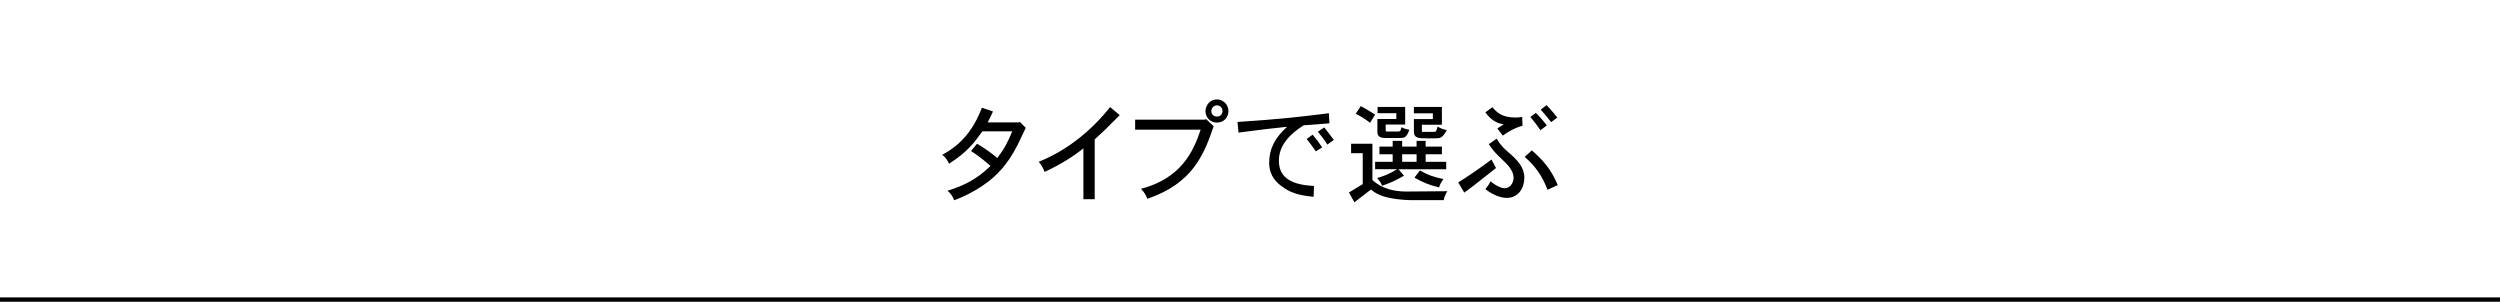 <?xml version="1.0" encoding="UTF-8"?>
<svg id="_レイヤー_2" data-name="レイヤー 2" xmlns="http://www.w3.org/2000/svg" width="580" height="70" viewBox="0 0 580 70">
  <defs>
    <style>
      .cls-1 {
        fill: none;
      }
    </style>
  </defs>
  <g id="_レイヤー_1-2" data-name="レイヤー 1">
    <g>
      <g>
        <path d="M236.423,28.39l.2-.1,1.35,1.375c-.35.625-1.575,3.375-1.875,3.924-1.125,2.174-2.75,4.949-5.449,7.398-.475.425-3.849,3.499-9.298,5.474-.25-.774-.8-1.675-1.55-2.199,3.225-1.05,6.449-2.274,9.998-5.773-2.349-2.025-3.499-2.799-4.524-3.449l1.4-1.7c1.75,1.05,3.299,2.125,4.699,3.324,1.8-2.399,2.325-3.524,3.474-6.198h-6.923c-2.099,2.875-3.499,4.774-7.748,7.523-.35-.825-.85-1.525-1.575-2.075,1.975-1.1,6.449-3.574,9.198-10.922l2.575.875c-.425.875-.85,1.7-1.225,2.524h7.273Z"/>
        <path d="M253.975,46.21h-2.625v-11.797c-2.349,1.899-5.374,3.799-9.022,5.474-.25-.8-.725-1.649-1.35-2.35,6.849-2.749,12.422-7.473,16.571-12.697l2.224,1.875c-3.374,3.399-3.774,3.774-5.798,5.624v13.872Z"/>
        <path d="M279.798,27.615l1.775,1.675c-2.125,6.124-4.599,13.197-15.396,16.821-.3-.825-.775-1.625-1.475-2.3,9.397-2.475,12.172-8.698,13.847-13.721h-15.196v-2.325h16.171l.275-.15ZM284.997,25.765c0,1.425-1.024,2.674-2.674,2.674-1.475,0-2.649-1.125-2.649-2.674,0-1.1.825-2.674,2.649-2.699,1.25,0,2.674 1,2.674,2.699ZM282.323,27.04c.95,0,1.3-.725,1.3-1.275,0-.775-.6-1.325-1.3-1.325-.8,0-1.3.725-1.3,1.325,0,.825.625,1.275,1.3,1.275Z"/>
        <path d="M308.423,28.615c-1.8.15-3.899.275-5.949.45-3.299,2.024-5.773,4.724-5.773,8.197,0,3.175,1.799,5.599,8.148,5.874l-.1,2.524c-3.674-.375-5.523-.975-7.598-2.6-.775-.6-2.699-2.124-2.699-5.248,0-3.449,1.475-5.974,4.149-8.398-3.924.425-6.124.649-11.272,1.35l-.225-2.475c10.472-.675,14.746-1.225,21.195-2.024l.125,2.35ZM304.523,31.239c.675.775,1.575,1.95,2.225,2.949l-1.475.925c-.7-1.024-1.524-2.125-2.125-2.874l1.375-1ZM307.223,29.564c.6.725,1.724,2.224,2.224,2.899l-1.5,1.075c-.55-.9-1.45-2.1-2.2-2.975l1.475-1Z"/>
        <path d="M318.401,33.338v8.422c.95.851,3.149,2.675,7.874,2.675,1.524,0,8.148-.05,9.498-.075-.525.875-.675,1.325-.825,2.074h-6.874c-1,0-3.149,0-5.699-.524-2.224-.45-3.199-1.075-4.324-1.925-1.4,1.05-2.625,2.024-3.824,2.949l-1.274-2.274c1.2-.725,2.424-1.499,3.199-1.949v-7.173h-2.7v-2.199h4.949ZM315.702,24.616c1.375.75,2.274,1.299,3.324,1.974l-1.175,1.9c-.95-.775-2.024-1.425-3.324-2.1l1.175-1.774ZM325.3,32.688v1.325h3.349v-1.325h2.1v1.325h3.774v1.774h-3.774v1.75h4.774v1.725h-11.072l1.274,1.5c-1.774,1.074-3.824,1.949-5.099,2.324-.25-.725-.55-1.125-1.149-1.774,1.5-.425,2.999-1,4.624-2.05h-5.074v-1.725h4.074v-1.75h-3.074v-1.774h3.074v-1.325h2.199ZM326,24.815v4.074h-4.524v1.2c0,.425.1.425.25.425h1.9c1.174,0,1.2-.025,1.299-.275.05-.125.125-.35.225-.725.45.25.925.425,1.825.6-.75,1.899-1.05,1.899-2.574,1.899h-2.875c-.65,0-1.975,0-1.975-1.35v-3.049h4.399v-1.35h-4.349v-1.45h6.398ZM325.3,35.788v1.75h3.349v-1.75h-3.349ZM334.522,24.815v4.124h-4.648v1.1c0,.5,0,.55.15.55h1.949c1.025,0,1.15,0,1.25-.25.05-.125.125-.4.3-.975.625.375,1.075.575,2.125.825-1.025,1.9-1.525,1.9-2.725,1.9h-1.924c-1.799,0-2.974,0-2.974-1.55v-2.924h4.399v-1.325h-4.399v-1.475h6.498ZM329.424,39.536c1.925,1.125,3.449,1.6,5.449,2-.55.774-.825,1.274-1,1.949-2.475-.6-3.974-1.274-5.724-2.274l1.274-1.675Z"/>
        <path d="M347.076,38.986c-5.324,4.199-5.898,4.649-7.373,5.699l-1.4-2.375c2.625-1.624,4.274-2.749,7.723-5.298l1.05,1.974ZM347.376,29.814l1.475-.975c-1.85-.225-3.199-1.325-4.249-2.774l1.625-1.2c.95,1.1,2.1,2.399,5.349,2.399.375,0,.85-.025,1.575-.125l.075,2.024c-2.049.575-3.674,1.625-4.574,2.299l-1.274-1.649ZM347.226,32.164c1,1.675,1.625,2.225,3.074,3.474,1.75,1.524,3.35,3.224,3.35,5.573,0,2.475-1.425,4.699-4.074,4.699-1.274,0-2.949-.5-4.974-2.024.5-.625.925-1.225,1.2-1.825,1.475,1.226,2.624,1.6,3.299,1.6,1.225,0,2.049-1.199,2.049-2.424,0-1.675-1.5-3.149-2.299-3.899-2.125-2.049-2.35-2.274-3.449-3.898l1.824-1.275ZM355.374,34.888c2.299,2,4.374,4.074,6.023,8.047l-2.375,1.1c-1.075-2.949-2.875-5.623-5.299-7.623l1.65-1.524ZM356.324,26.19c.95.95,1.924,2.075,2.549,2.899l-1.475,1.125c-.675-1-1.65-2.25-2.35-3.074l1.275-.95ZM358.798,24.391c.775.775,1.8,2,2.5,2.874l-1.425,1.075c-.7-.924-1.649-2.049-2.424-2.899l1.35-1.05Z"/>
      </g>
      <rect class="cls-1" width="580" height="70"/>
      <rect y="69" width="580" height="1"/>
    </g>
  </g>
</svg>